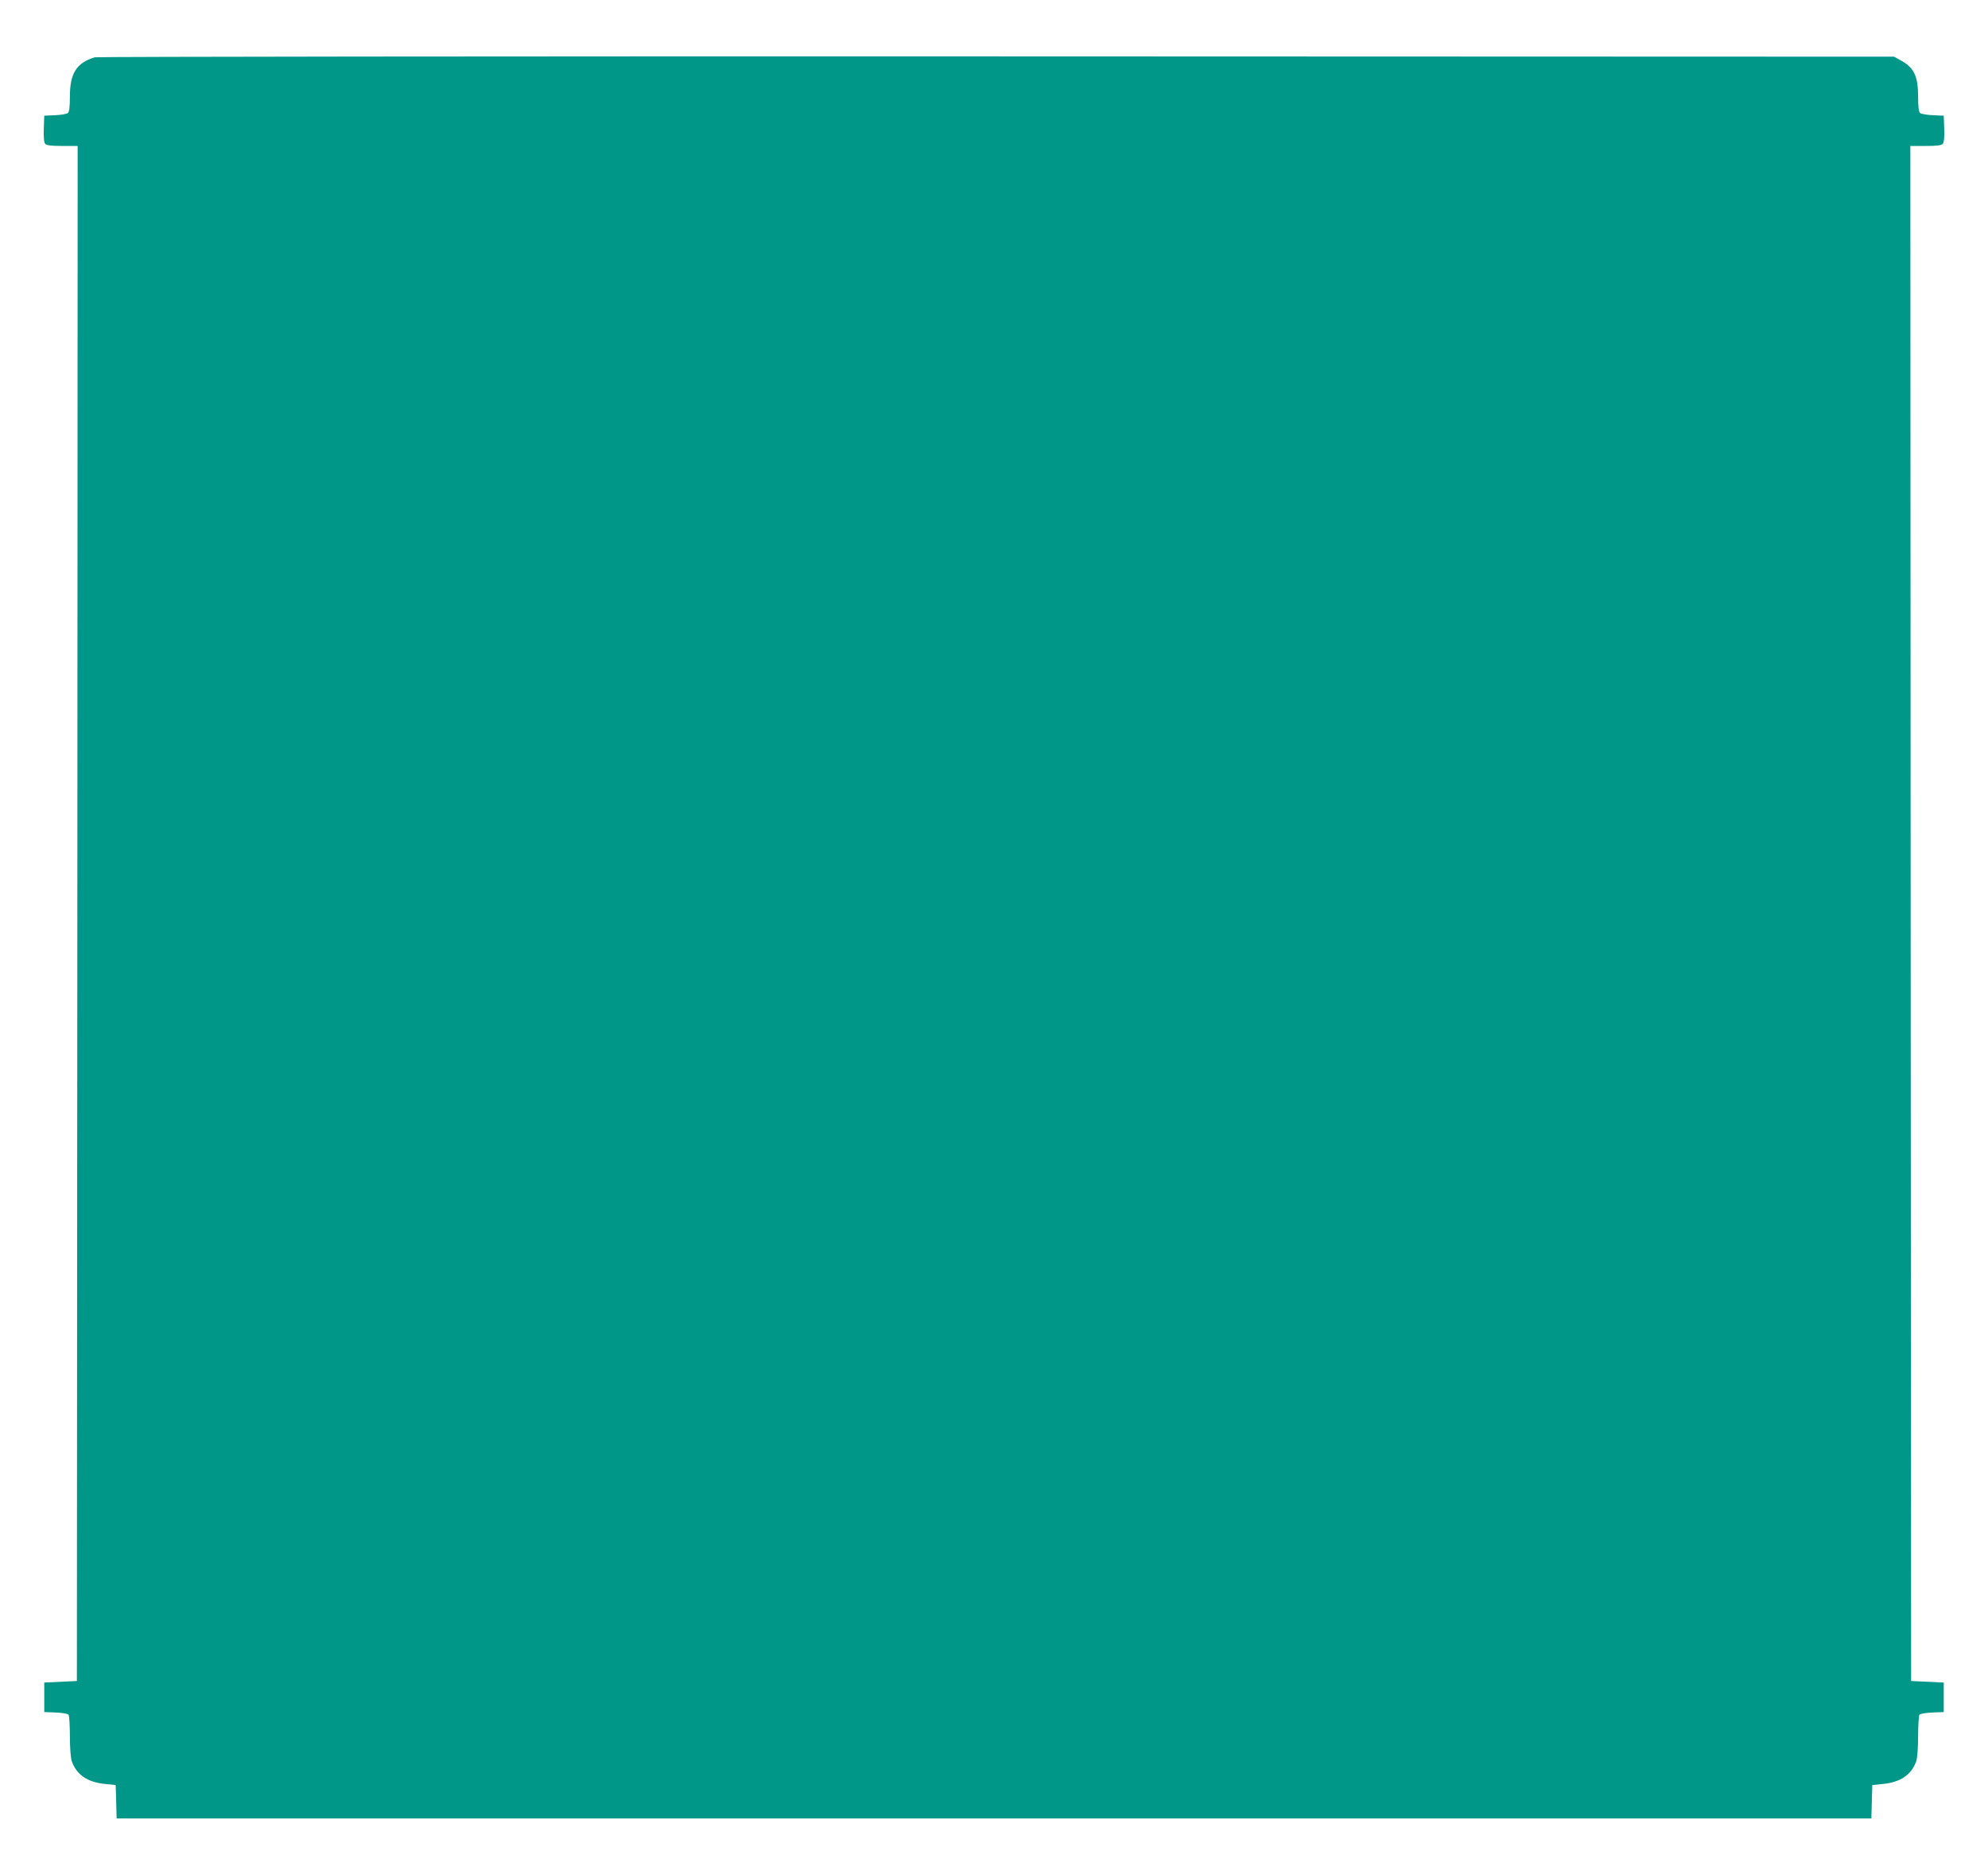 <?xml version="1.0" standalone="no"?>
<!DOCTYPE svg PUBLIC "-//W3C//DTD SVG 20010904//EN"
 "http://www.w3.org/TR/2001/REC-SVG-20010904/DTD/svg10.dtd">
<svg version="1.0" xmlns="http://www.w3.org/2000/svg"
 width="1280pt" height="1207pt" viewBox="0 0 1280 1207"
 preserveAspectRatio="xMidYMid meet">
<g transform="translate(0,1207) scale(0.1,-0.1)"
fill="#009688" stroke="none">
<path d="M610 11701 c-118 -36 -160 -103 -160 -254 0 -65 -4 -98 -13 -105 -7
-6 -44 -12 -82 -14 l-70 -3 -3 -83 c-2 -53 1 -89 9 -98 8 -10 38 -14 110 -14
l99 0 -2 -4942 -3 -4943 -105 -5 -105 -5 0 -95 0 -95 75 -3 c44 -2 78 -8 82
-15 4 -7 8 -69 8 -138 0 -69 5 -141 12 -160 30 -87 101 -136 215 -147 l68 -7
3 -107 3 -108 5649 0 5649 0 3 108 3 107 68 7 c114 11 185 60 215 147 7 19 12
91 12 160 0 69 4 131 8 138 4 7 38 13 82 15 l75 3 0 95 0 95 -105 5 -105 5 -3
4943 -2 4942 99 0 c72 0 102 4 110 14 8 9 11 45 9 98 l-3 83 -70 3 c-38 2 -75
8 -82 14 -9 7 -13 40 -13 105 0 134 -27 189 -115 236 l-40 22 -5780 2 c-3179
1 -5791 -2 -5805 -6z"/>
</g>
</svg>
